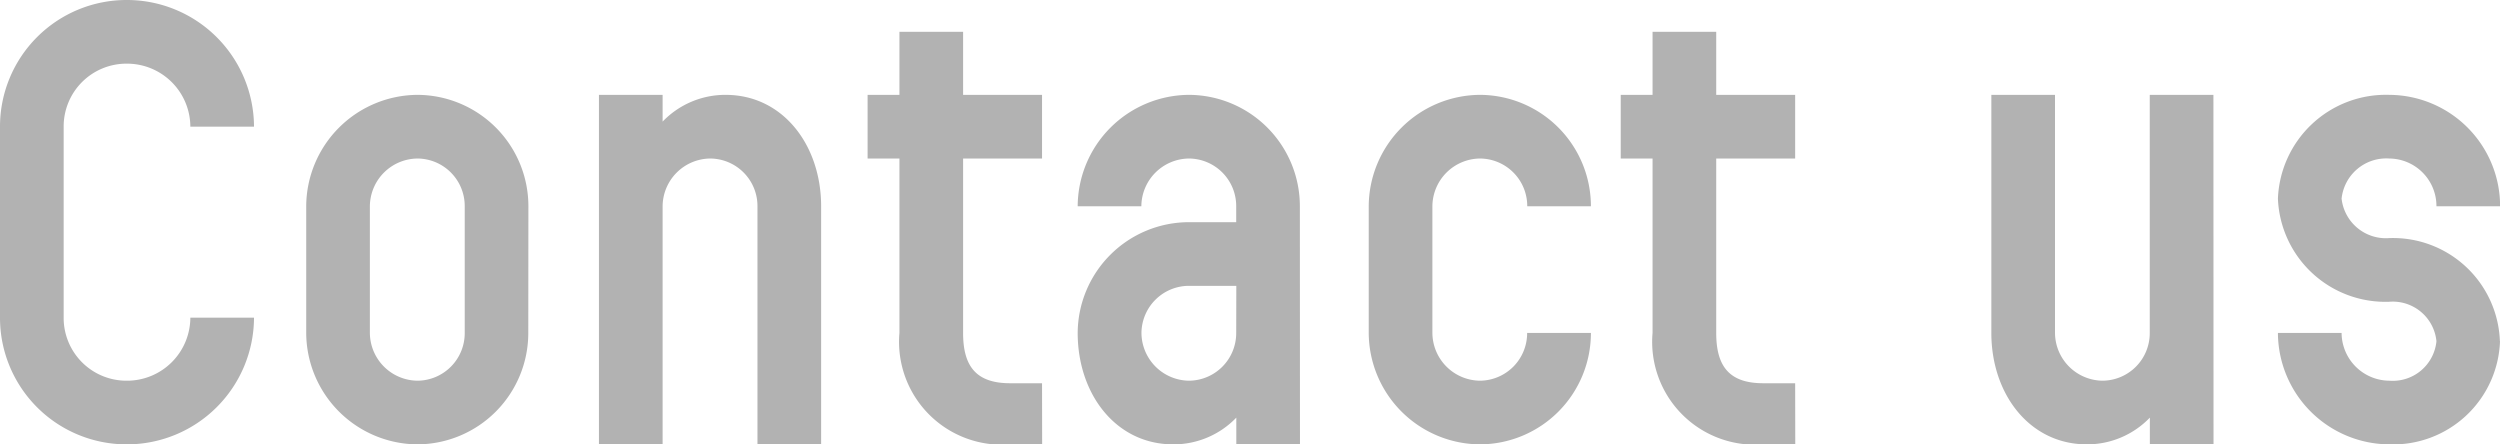 <svg xmlns="http://www.w3.org/2000/svg" width="117.81" height="20.94"><path data-name="Contact us" d="M8.97 14.97a2.983 2.983 0 01-3 2.97A2.958 2.958 0 013 14.97v-9A2.958 2.958 0 015.97 3a2.983 2.983 0 013 2.97h3a5.992 5.992 0 00-6-5.97A5.966 5.966 0 000 5.97v9a5.966 5.966 0 005.97 5.97 5.992 5.992 0 006-5.97zM24.9 9.72a5.249 5.249 0 00-5.22-5.25 5.275 5.275 0 00-5.25 5.25v5.97a5.275 5.275 0 005.25 5.25 5.249 5.249 0 005.215-5.25zm-3 5.97a2.241 2.241 0 01-2.22 2.25 2.266 2.266 0 01-2.25-2.25V9.72a2.266 2.266 0 012.25-2.25 2.241 2.241 0 012.22 2.25zm16.795-5.97c0-2.88-1.8-5.25-4.5-5.25a4.1 4.1 0 00-2.97 1.26V4.47h-3v16.47h3V9.72a2.266 2.266 0 012.25-2.25 2.241 2.241 0 012.22 2.25v11.22h3zm10.41 8.34h-1.5c-1.59 0-2.22-.78-2.22-2.37V7.47h3.72v-3h-3.72V1.5h-3v2.97h-1.5v3h1.5v8.22a4.847 4.847 0 005.225 5.25h1.5zm12.15-8.34a5.249 5.249 0 00-5.22-5.25 5.275 5.275 0 00-5.25 5.25h3a2.266 2.266 0 012.25-2.25 2.241 2.241 0 012.22 2.25v.75h-2.22a5.249 5.249 0 00-5.25 5.22c0 2.88 1.8 5.25 4.5 5.25a4.1 4.1 0 002.975-1.26v1.26h3zm-3 5.97a2.241 2.241 0 01-2.215 2.25 2.266 2.266 0 01-2.25-2.25 2.241 2.241 0 012.25-2.22h2.22zm13.71 0a2.241 2.241 0 01-2.215 2.25 2.266 2.266 0 01-2.25-2.25V9.72a2.266 2.266 0 012.25-2.25 2.241 2.241 0 012.22 2.25h3a5.249 5.249 0 00-5.22-5.25 5.275 5.275 0 00-5.25 5.25v5.97a5.275 5.275 0 005.25 5.25 5.249 5.249 0 005.22-5.25zm12.63 2.37h-1.5c-1.59 0-2.22-.78-2.22-2.37V7.47h3.72v-3h-3.72V1.5h-3v2.97h-1.5v3h1.5v8.22a4.847 4.847 0 005.225 5.25h1.5zm19.71-13.59h-3v11.22a2.241 2.241 0 01-2.215 2.25 2.266 2.266 0 01-2.25-2.25V4.47h-3v11.22c0 2.88 1.8 5.25 4.5 5.25a4.1 4.1 0 002.97-1.26v1.26h3zm13.5 11.61a5.041 5.041 0 00-5.21-4.86 2.1 2.1 0 01-2.25-1.86 2.118 2.118 0 012.25-1.89 2.241 2.241 0 012.22 2.25h3a5.249 5.249 0 00-5.22-5.25 5.092 5.092 0 00-5.25 4.89 5.068 5.068 0 005.25 4.86 2.067 2.067 0 012.22 1.86 2.067 2.067 0 01-2.22 1.86 2.266 2.266 0 01-2.25-2.25h-3a5.275 5.275 0 005.25 5.25 5.041 5.041 0 005.215-4.86z" fill="#b2b2b2"/></svg>